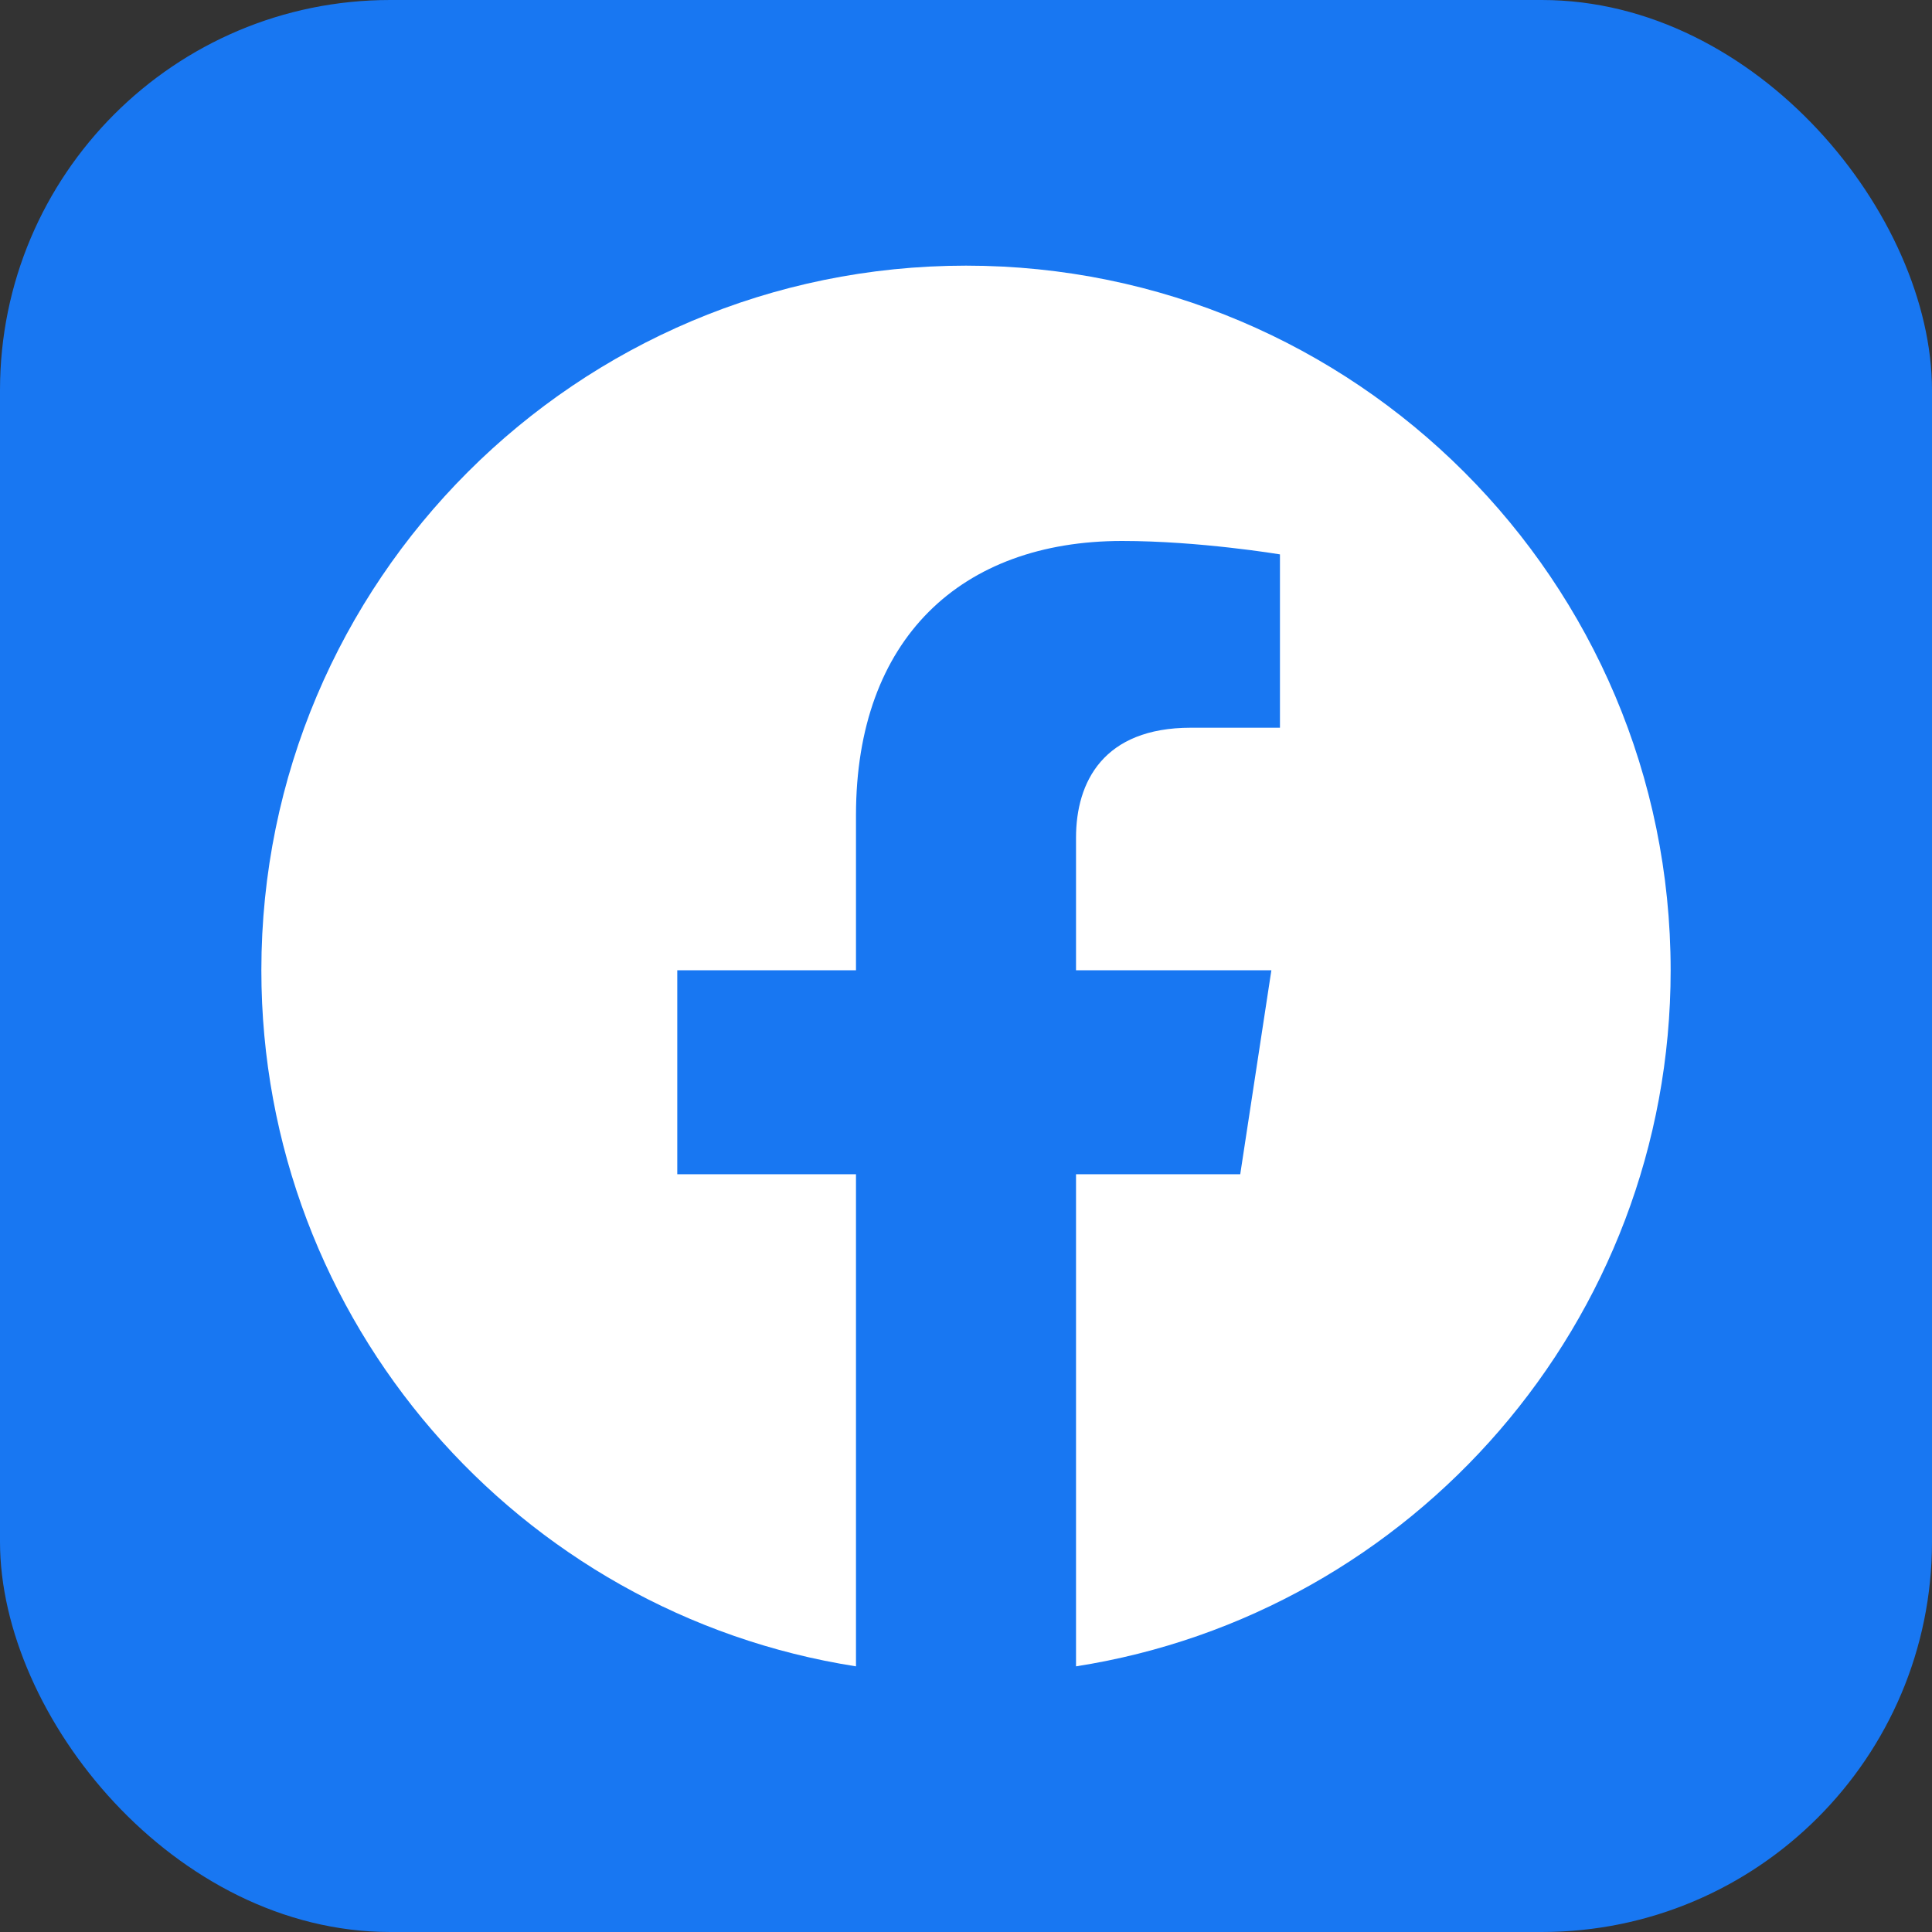 <?xml version="1.0" encoding="UTF-8"?><svg id="b" xmlns="http://www.w3.org/2000/svg" viewBox="0 0 36 36"><rect x="0" y="0" width="36" height="36" fill="#333333" stroke="none"/><defs><style>.g{fill:#fff;}.h{fill:#1877f2;}</style></defs><g id="c"><g id="d"><g id="e"><g id="f"><g><rect class="h" width="36" height="36" rx="7.27" ry="7.27"/><path class="g" d="M31.13,18.08c0-7.25-5.88-13.13-13.13-13.13S4.87,10.83,4.87,18.08c0,6.55,4.8,11.99,11.08,12.97v-9.17h-3.33v-3.8h3.33v-2.89c0-3.29,1.96-5.11,4.96-5.11,1.44,0,2.94,.25,2.94,.25v3.23h-1.66c-1.63,0-2.14,1.01-2.14,2.05v2.47h3.64l-.58,3.8h-3.06v9.17c6.27-.98,11.08-6.42,11.08-12.97Z"/></g></g></g></g></g></svg>